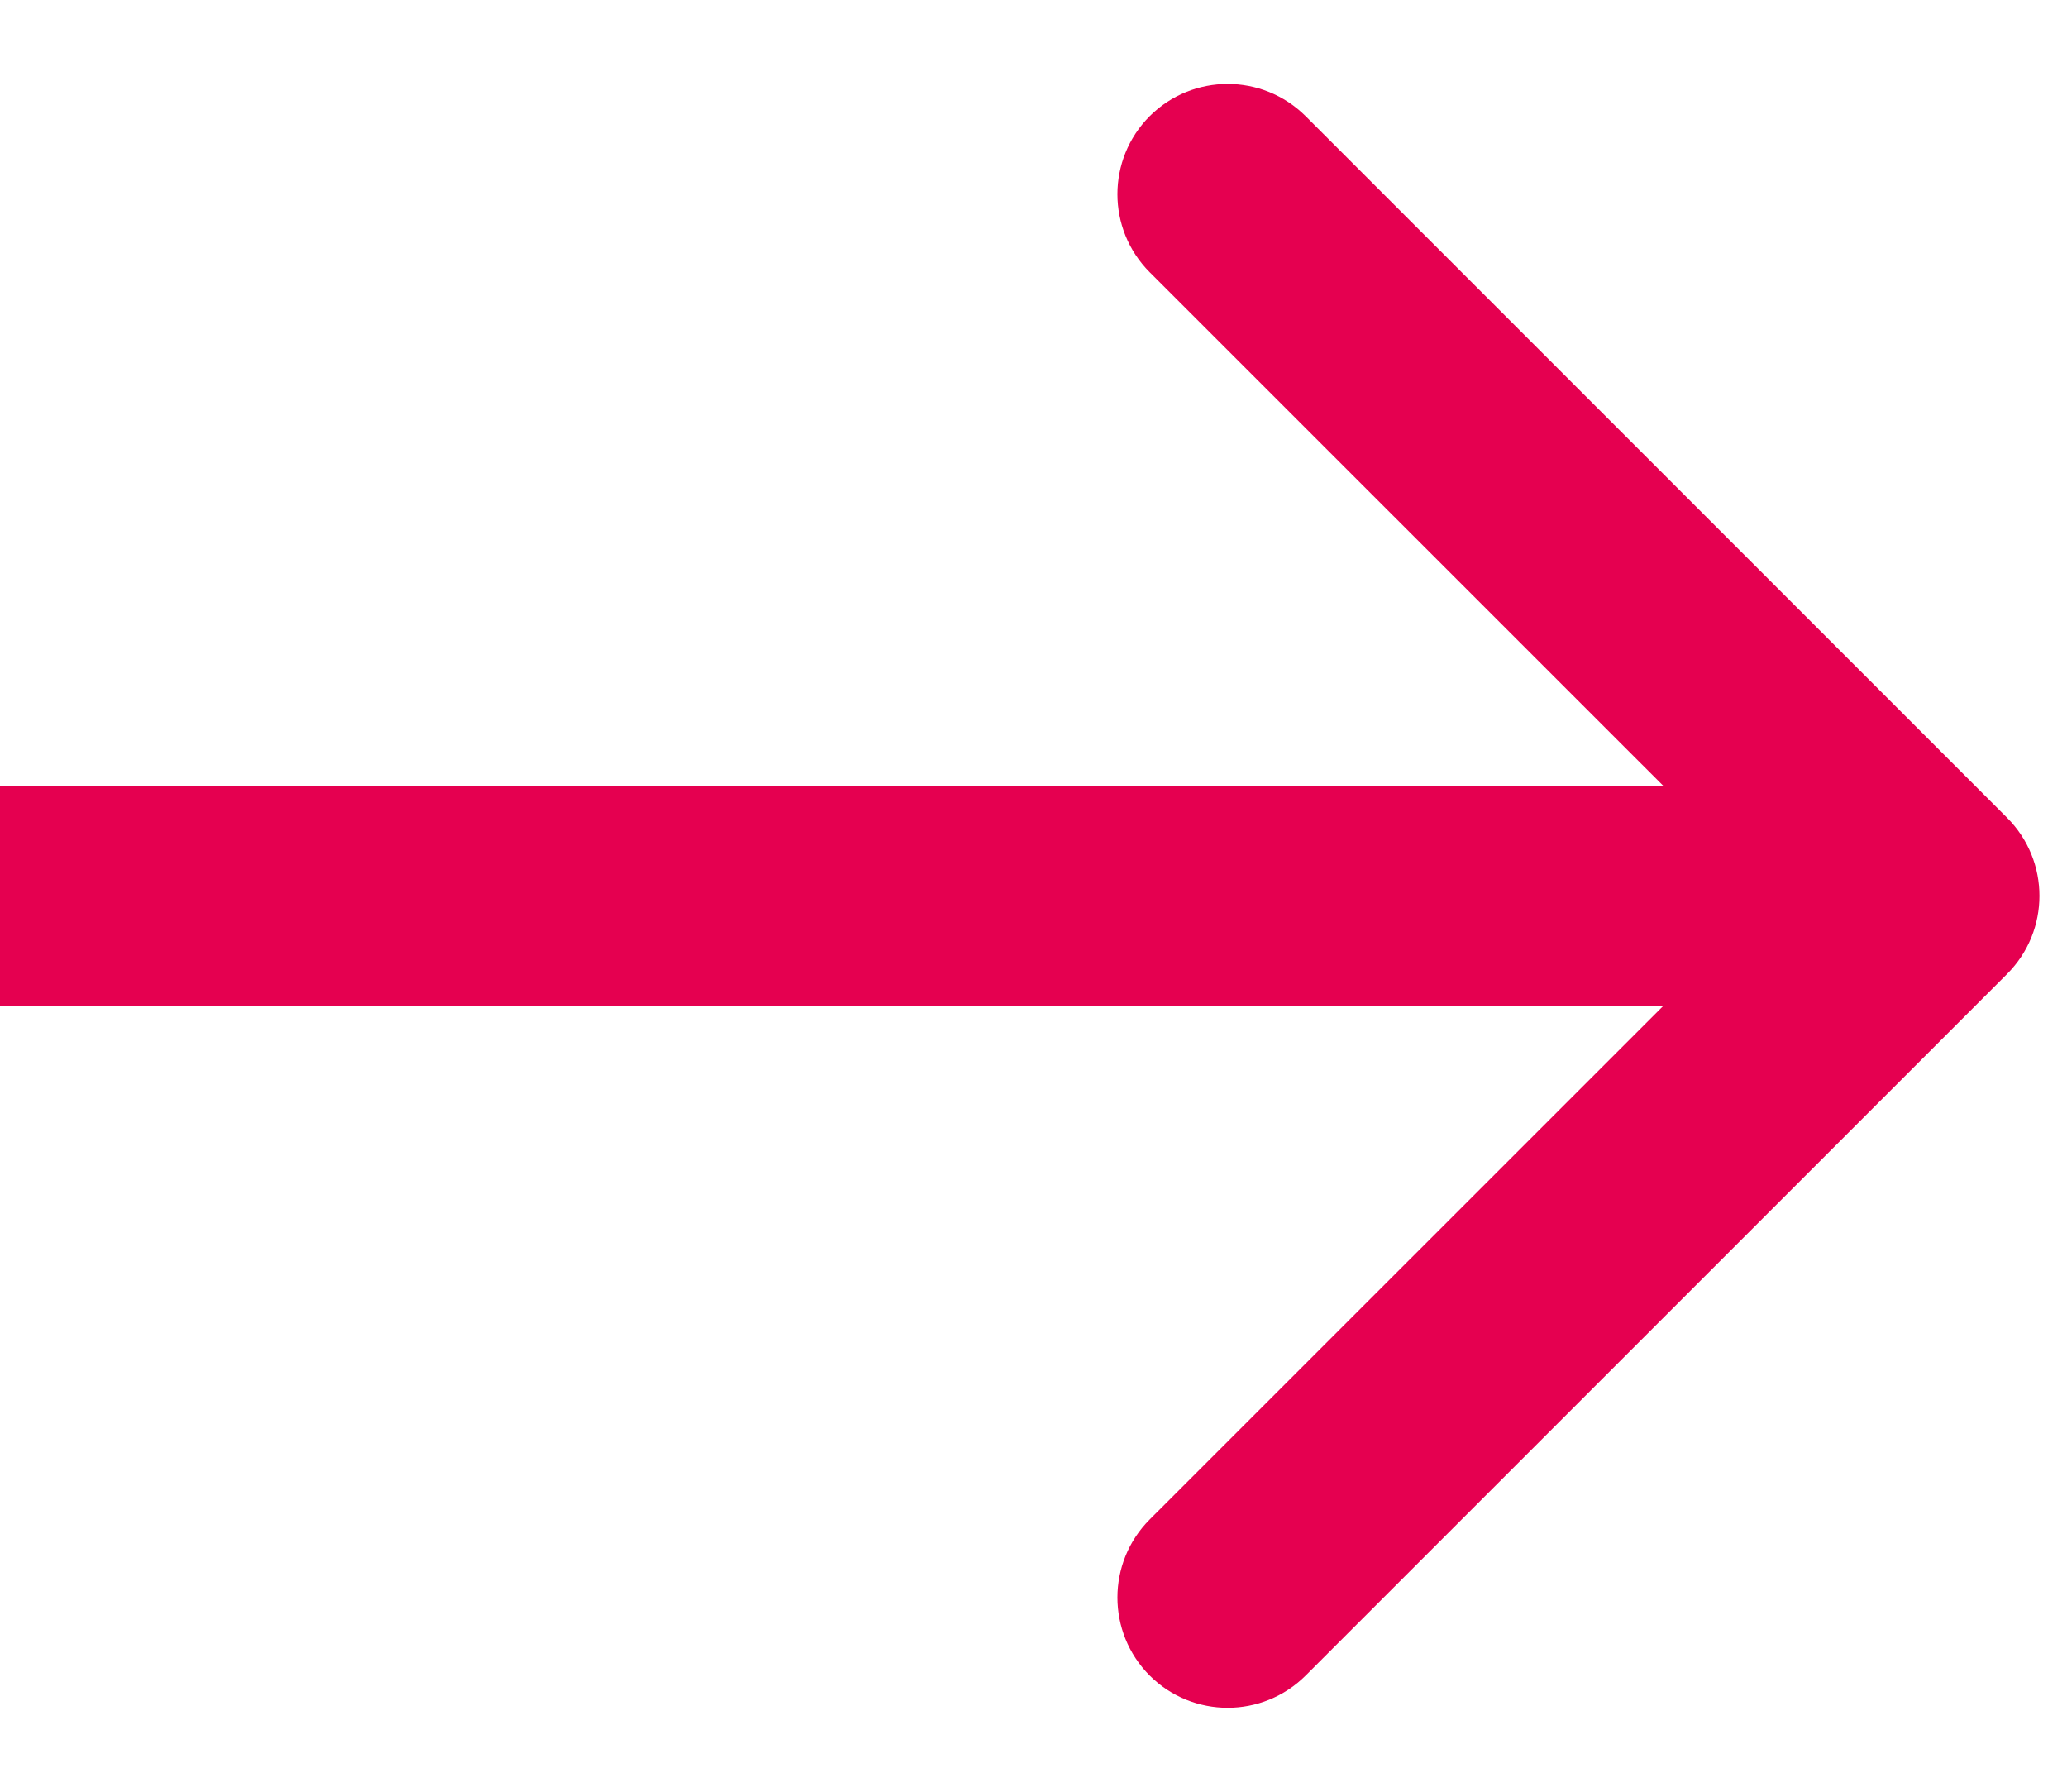 <svg width="15" height="13" viewBox="0 0 15 13" fill="none" xmlns="http://www.w3.org/2000/svg">
<path d="M14.566 5.934C14.878 6.247 14.878 6.753 14.566 7.066L9.475 12.157C9.162 12.469 8.656 12.469 8.343 12.157C8.031 11.844 8.031 11.338 8.343 11.025L12.869 6.5L8.343 1.975C8.031 1.662 8.031 1.156 8.343 0.843C8.656 0.531 9.162 0.531 9.475 0.843L14.566 5.934ZM0 6.5L0 5.7L14 5.7V6.5V7.3L0 7.3L0 6.5Z" fill="#E50050"/>
</svg>
